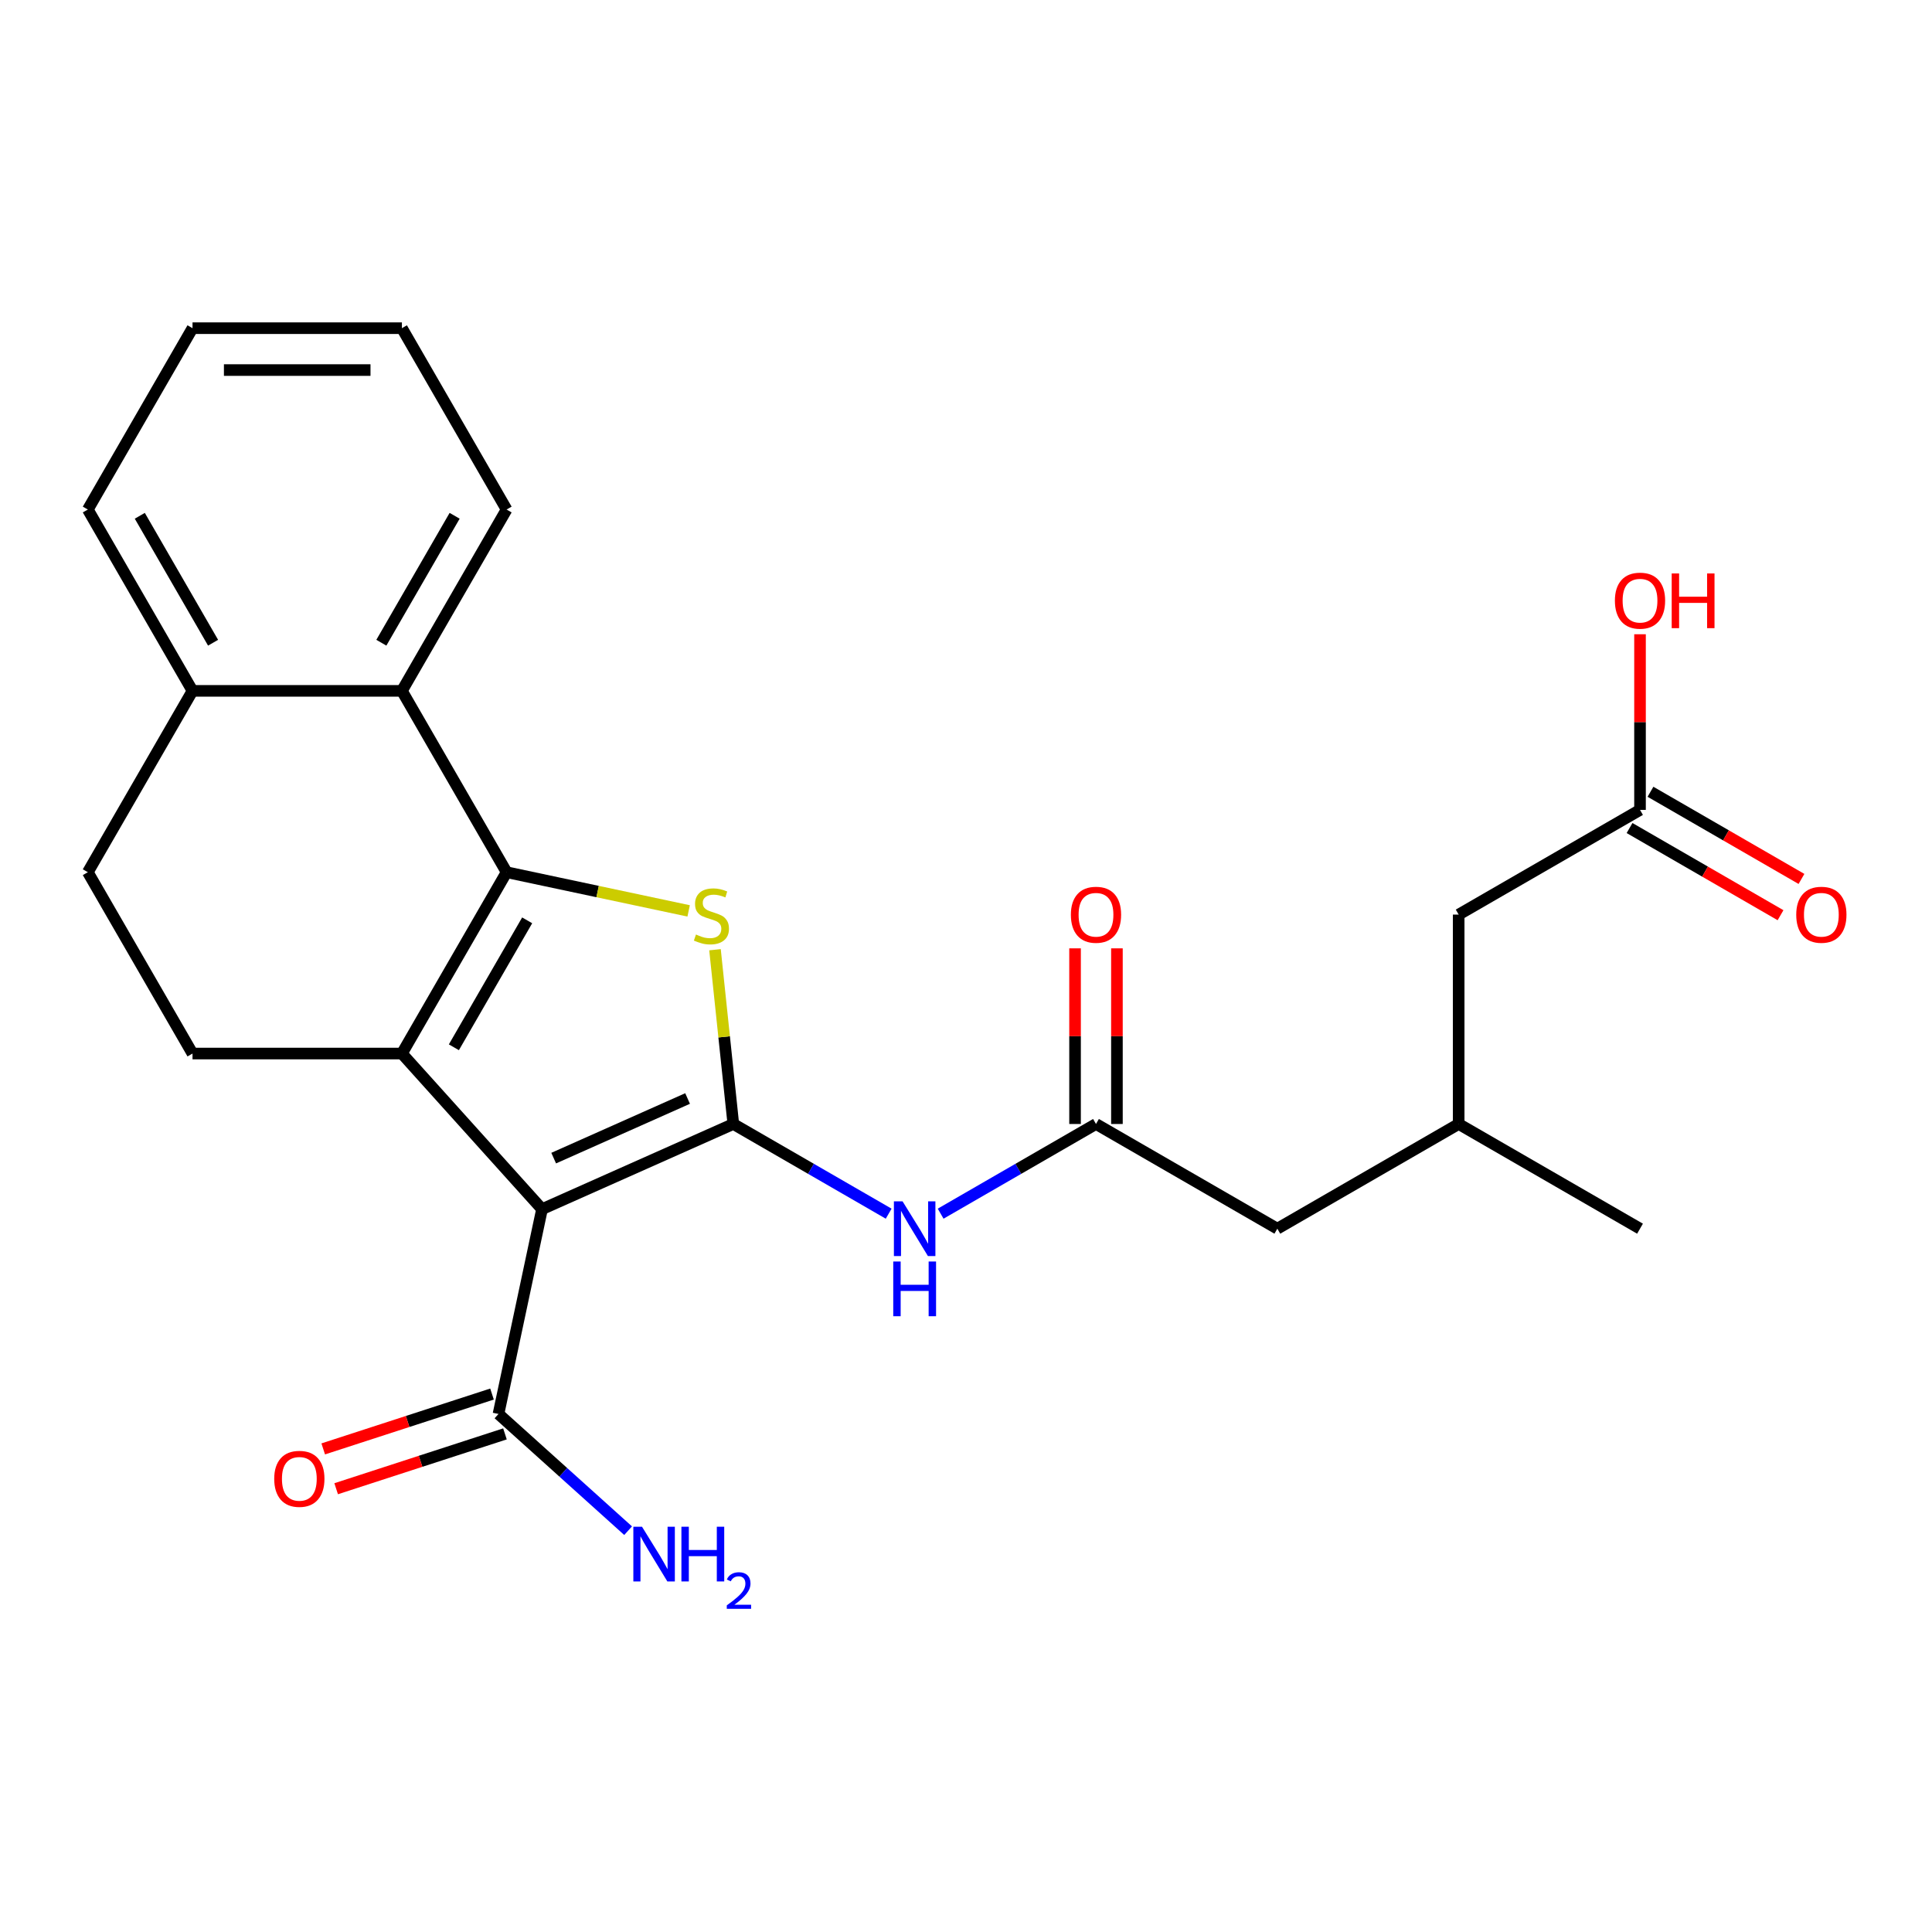 <?xml version='1.0' encoding='iso-8859-1'?>
<svg version='1.1' baseProfile='full'
              xmlns='http://www.w3.org/2000/svg'
                      xmlns:rdkit='http://www.rdkit.org/xml'
                      xmlns:xlink='http://www.w3.org/1999/xlink'
                  xml:space='preserve'
width='1000px' height='1000px' viewBox='0 0 1000 1000'>
<!-- END OF HEADER -->
<rect style='opacity:1.0;fill:#FFFFFF;stroke:none' width='1000' height='1000' x='0' y='0'> </rect>
<path class='bond-0' d='M 280.549,625.856 L 379.561,581.774' style='fill:none;fill-rule:evenodd;stroke:#000000;stroke-width:6px;stroke-linecap:butt;stroke-linejoin:miter;stroke-opacity:1' />
<path class='bond-0' d='M 286.584,599.442 L 355.892,568.584' style='fill:none;fill-rule:evenodd;stroke:#000000;stroke-width:6px;stroke-linecap:butt;stroke-linejoin:miter;stroke-opacity:1' />
<path class='bond-2' d='M 280.549,625.856 L 208.027,545.313' style='fill:none;fill-rule:evenodd;stroke:#000000;stroke-width:6px;stroke-linecap:butt;stroke-linejoin:miter;stroke-opacity:1' />
<path class='bond-6' d='M 280.549,625.856 L 258.015,731.87' style='fill:none;fill-rule:evenodd;stroke:#000000;stroke-width:6px;stroke-linecap:butt;stroke-linejoin:miter;stroke-opacity:1' />
<path class='bond-3' d='M 379.561,581.774 L 374.821,536.674' style='fill:none;fill-rule:evenodd;stroke:#000000;stroke-width:6px;stroke-linecap:butt;stroke-linejoin:miter;stroke-opacity:1' />
<path class='bond-3' d='M 374.821,536.674 L 370.08,491.575' style='fill:none;fill-rule:evenodd;stroke:#CCCC00;stroke-width:6px;stroke-linecap:butt;stroke-linejoin:miter;stroke-opacity:1' />
<path class='bond-4' d='M 379.561,581.774 L 419.767,604.987' style='fill:none;fill-rule:evenodd;stroke:#000000;stroke-width:6px;stroke-linecap:butt;stroke-linejoin:miter;stroke-opacity:1' />
<path class='bond-4' d='M 419.767,604.987 L 459.973,628.199' style='fill:none;fill-rule:evenodd;stroke:#0000FF;stroke-width:6px;stroke-linecap:butt;stroke-linejoin:miter;stroke-opacity:1' />
<path class='bond-1' d='M 262.218,451.452 L 208.027,545.313' style='fill:none;fill-rule:evenodd;stroke:#000000;stroke-width:6px;stroke-linecap:butt;stroke-linejoin:miter;stroke-opacity:1' />
<path class='bond-1' d='M 272.862,476.369 L 234.928,542.072' style='fill:none;fill-rule:evenodd;stroke:#000000;stroke-width:6px;stroke-linecap:butt;stroke-linejoin:miter;stroke-opacity:1' />
<path class='bond-5' d='M 262.218,451.452 L 208.027,357.59' style='fill:none;fill-rule:evenodd;stroke:#000000;stroke-width:6px;stroke-linecap:butt;stroke-linejoin:miter;stroke-opacity:1' />
<path class='bond-25' d='M 262.218,451.452 L 309.33,461.466' style='fill:none;fill-rule:evenodd;stroke:#000000;stroke-width:6px;stroke-linecap:butt;stroke-linejoin:miter;stroke-opacity:1' />
<path class='bond-25' d='M 309.33,461.466 L 356.442,471.48' style='fill:none;fill-rule:evenodd;stroke:#CCCC00;stroke-width:6px;stroke-linecap:butt;stroke-linejoin:miter;stroke-opacity:1' />
<path class='bond-8' d='M 208.027,545.313 L 99.645,545.313' style='fill:none;fill-rule:evenodd;stroke:#000000;stroke-width:6px;stroke-linecap:butt;stroke-linejoin:miter;stroke-opacity:1' />
<path class='bond-7' d='M 486.872,628.199 L 527.078,604.987' style='fill:none;fill-rule:evenodd;stroke:#0000FF;stroke-width:6px;stroke-linecap:butt;stroke-linejoin:miter;stroke-opacity:1' />
<path class='bond-7' d='M 527.078,604.987 L 567.284,581.774' style='fill:none;fill-rule:evenodd;stroke:#000000;stroke-width:6px;stroke-linecap:butt;stroke-linejoin:miter;stroke-opacity:1' />
<path class='bond-20' d='M 208.027,357.59 L 262.218,263.729' style='fill:none;fill-rule:evenodd;stroke:#000000;stroke-width:6px;stroke-linecap:butt;stroke-linejoin:miter;stroke-opacity:1' />
<path class='bond-20' d='M 197.384,332.673 L 235.317,266.97' style='fill:none;fill-rule:evenodd;stroke:#000000;stroke-width:6px;stroke-linecap:butt;stroke-linejoin:miter;stroke-opacity:1' />
<path class='bond-26' d='M 208.027,357.59 L 99.645,357.59' style='fill:none;fill-rule:evenodd;stroke:#000000;stroke-width:6px;stroke-linecap:butt;stroke-linejoin:miter;stroke-opacity:1' />
<path class='bond-11' d='M 254.666,721.562 L 210.982,735.756' style='fill:none;fill-rule:evenodd;stroke:#000000;stroke-width:6px;stroke-linecap:butt;stroke-linejoin:miter;stroke-opacity:1' />
<path class='bond-11' d='M 210.982,735.756 L 167.298,749.95' style='fill:none;fill-rule:evenodd;stroke:#FF0000;stroke-width:6px;stroke-linecap:butt;stroke-linejoin:miter;stroke-opacity:1' />
<path class='bond-11' d='M 261.364,742.178 L 217.68,756.371' style='fill:none;fill-rule:evenodd;stroke:#000000;stroke-width:6px;stroke-linecap:butt;stroke-linejoin:miter;stroke-opacity:1' />
<path class='bond-11' d='M 217.68,756.371 L 173.997,770.565' style='fill:none;fill-rule:evenodd;stroke:#FF0000;stroke-width:6px;stroke-linecap:butt;stroke-linejoin:miter;stroke-opacity:1' />
<path class='bond-16' d='M 258.015,731.87 L 291.562,762.076' style='fill:none;fill-rule:evenodd;stroke:#000000;stroke-width:6px;stroke-linecap:butt;stroke-linejoin:miter;stroke-opacity:1' />
<path class='bond-16' d='M 291.562,762.076 L 325.109,792.281' style='fill:none;fill-rule:evenodd;stroke:#0000FF;stroke-width:6px;stroke-linecap:butt;stroke-linejoin:miter;stroke-opacity:1' />
<path class='bond-13' d='M 578.122,581.774 L 578.122,536.317' style='fill:none;fill-rule:evenodd;stroke:#000000;stroke-width:6px;stroke-linecap:butt;stroke-linejoin:miter;stroke-opacity:1' />
<path class='bond-13' d='M 578.122,536.317 L 578.122,490.861' style='fill:none;fill-rule:evenodd;stroke:#FF0000;stroke-width:6px;stroke-linecap:butt;stroke-linejoin:miter;stroke-opacity:1' />
<path class='bond-13' d='M 556.445,581.774 L 556.445,536.317' style='fill:none;fill-rule:evenodd;stroke:#000000;stroke-width:6px;stroke-linecap:butt;stroke-linejoin:miter;stroke-opacity:1' />
<path class='bond-13' d='M 556.445,536.317 L 556.445,490.861' style='fill:none;fill-rule:evenodd;stroke:#FF0000;stroke-width:6px;stroke-linecap:butt;stroke-linejoin:miter;stroke-opacity:1' />
<path class='bond-15' d='M 567.284,581.774 L 661.145,635.965' style='fill:none;fill-rule:evenodd;stroke:#000000;stroke-width:6px;stroke-linecap:butt;stroke-linejoin:miter;stroke-opacity:1' />
<path class='bond-12' d='M 99.645,545.313 L 45.455,451.452' style='fill:none;fill-rule:evenodd;stroke:#000000;stroke-width:6px;stroke-linecap:butt;stroke-linejoin:miter;stroke-opacity:1' />
<path class='bond-9' d='M 848.868,419.201 L 755.006,473.392' style='fill:none;fill-rule:evenodd;stroke:#000000;stroke-width:6px;stroke-linecap:butt;stroke-linejoin:miter;stroke-opacity:1' />
<path class='bond-14' d='M 843.449,428.587 L 882.525,451.147' style='fill:none;fill-rule:evenodd;stroke:#000000;stroke-width:6px;stroke-linecap:butt;stroke-linejoin:miter;stroke-opacity:1' />
<path class='bond-14' d='M 882.525,451.147 L 921.601,473.708' style='fill:none;fill-rule:evenodd;stroke:#FF0000;stroke-width:6px;stroke-linecap:butt;stroke-linejoin:miter;stroke-opacity:1' />
<path class='bond-14' d='M 854.287,409.815 L 893.363,432.375' style='fill:none;fill-rule:evenodd;stroke:#000000;stroke-width:6px;stroke-linecap:butt;stroke-linejoin:miter;stroke-opacity:1' />
<path class='bond-14' d='M 893.363,432.375 L 932.439,454.936' style='fill:none;fill-rule:evenodd;stroke:#FF0000;stroke-width:6px;stroke-linecap:butt;stroke-linejoin:miter;stroke-opacity:1' />
<path class='bond-19' d='M 848.868,419.201 L 848.868,373.745' style='fill:none;fill-rule:evenodd;stroke:#000000;stroke-width:6px;stroke-linecap:butt;stroke-linejoin:miter;stroke-opacity:1' />
<path class='bond-19' d='M 848.868,373.745 L 848.868,328.289' style='fill:none;fill-rule:evenodd;stroke:#FF0000;stroke-width:6px;stroke-linecap:butt;stroke-linejoin:miter;stroke-opacity:1' />
<path class='bond-10' d='M 99.645,357.59 L 45.455,451.452' style='fill:none;fill-rule:evenodd;stroke:#000000;stroke-width:6px;stroke-linecap:butt;stroke-linejoin:miter;stroke-opacity:1' />
<path class='bond-21' d='M 99.645,357.59 L 45.455,263.729' style='fill:none;fill-rule:evenodd;stroke:#000000;stroke-width:6px;stroke-linecap:butt;stroke-linejoin:miter;stroke-opacity:1' />
<path class='bond-21' d='M 110.289,332.673 L 72.356,266.97' style='fill:none;fill-rule:evenodd;stroke:#000000;stroke-width:6px;stroke-linecap:butt;stroke-linejoin:miter;stroke-opacity:1' />
<path class='bond-18' d='M 661.145,635.965 L 755.006,581.774' style='fill:none;fill-rule:evenodd;stroke:#000000;stroke-width:6px;stroke-linecap:butt;stroke-linejoin:miter;stroke-opacity:1' />
<path class='bond-17' d='M 755.006,473.392 L 755.006,581.774' style='fill:none;fill-rule:evenodd;stroke:#000000;stroke-width:6px;stroke-linecap:butt;stroke-linejoin:miter;stroke-opacity:1' />
<path class='bond-22' d='M 755.006,581.774 L 848.868,635.965' style='fill:none;fill-rule:evenodd;stroke:#000000;stroke-width:6px;stroke-linecap:butt;stroke-linejoin:miter;stroke-opacity:1' />
<path class='bond-23' d='M 262.218,263.729 L 208.027,169.867' style='fill:none;fill-rule:evenodd;stroke:#000000;stroke-width:6px;stroke-linecap:butt;stroke-linejoin:miter;stroke-opacity:1' />
<path class='bond-24' d='M 45.455,263.729 L 99.645,169.867' style='fill:none;fill-rule:evenodd;stroke:#000000;stroke-width:6px;stroke-linecap:butt;stroke-linejoin:miter;stroke-opacity:1' />
<path class='bond-27' d='M 208.027,169.867 L 99.645,169.867' style='fill:none;fill-rule:evenodd;stroke:#000000;stroke-width:6px;stroke-linecap:butt;stroke-linejoin:miter;stroke-opacity:1' />
<path class='bond-27' d='M 191.77,191.544 L 115.903,191.544' style='fill:none;fill-rule:evenodd;stroke:#000000;stroke-width:6px;stroke-linecap:butt;stroke-linejoin:miter;stroke-opacity:1' />
<path  class='atom-4' d='M 360.232 483.705
Q 360.552 483.825, 361.872 484.385
Q 363.192 484.945, 364.632 485.305
Q 366.112 485.625, 367.552 485.625
Q 370.232 485.625, 371.792 484.345
Q 373.352 483.025, 373.352 480.745
Q 373.352 479.185, 372.552 478.225
Q 371.792 477.265, 370.592 476.745
Q 369.392 476.225, 367.392 475.625
Q 364.872 474.865, 363.352 474.145
Q 361.872 473.425, 360.792 471.905
Q 359.752 470.385, 359.752 467.825
Q 359.752 464.265, 362.152 462.065
Q 364.592 459.865, 369.392 459.865
Q 372.672 459.865, 376.392 461.425
L 375.472 464.505
Q 372.072 463.105, 369.512 463.105
Q 366.752 463.105, 365.232 464.265
Q 363.712 465.385, 363.752 467.345
Q 363.752 468.865, 364.512 469.785
Q 365.312 470.705, 366.432 471.225
Q 367.592 471.745, 369.512 472.345
Q 372.072 473.145, 373.592 473.945
Q 375.112 474.745, 376.192 476.385
Q 377.312 477.985, 377.312 480.745
Q 377.312 484.665, 374.672 486.785
Q 372.072 488.865, 367.712 488.865
Q 365.192 488.865, 363.272 488.305
Q 361.392 487.785, 359.152 486.865
L 360.232 483.705
' fill='#CCCC00'/>
<path  class='atom-5' d='M 467.162 621.805
L 476.442 636.805
Q 477.362 638.285, 478.842 640.965
Q 480.322 643.645, 480.402 643.805
L 480.402 621.805
L 484.162 621.805
L 484.162 650.125
L 480.282 650.125
L 470.322 633.725
Q 469.162 631.805, 467.922 629.605
Q 466.722 627.405, 466.362 626.725
L 466.362 650.125
L 462.682 650.125
L 462.682 621.805
L 467.162 621.805
' fill='#0000FF'/>
<path  class='atom-5' d='M 462.342 652.957
L 466.182 652.957
L 466.182 664.997
L 480.662 664.997
L 480.662 652.957
L 484.502 652.957
L 484.502 681.277
L 480.662 681.277
L 480.662 668.197
L 466.182 668.197
L 466.182 681.277
L 462.342 681.277
L 462.342 652.957
' fill='#0000FF'/>
<path  class='atom-12' d='M 141.938 765.442
Q 141.938 758.642, 145.298 754.842
Q 148.658 751.042, 154.938 751.042
Q 161.218 751.042, 164.578 754.842
Q 167.938 758.642, 167.938 765.442
Q 167.938 772.322, 164.538 776.242
Q 161.138 780.122, 154.938 780.122
Q 148.698 780.122, 145.298 776.242
Q 141.938 772.362, 141.938 765.442
M 154.938 776.922
Q 159.258 776.922, 161.578 774.042
Q 163.938 771.122, 163.938 765.442
Q 163.938 759.882, 161.578 757.082
Q 159.258 754.242, 154.938 754.242
Q 150.618 754.242, 148.258 757.042
Q 145.938 759.842, 145.938 765.442
Q 145.938 771.162, 148.258 774.042
Q 150.618 776.922, 154.938 776.922
' fill='#FF0000'/>
<path  class='atom-14' d='M 554.284 473.472
Q 554.284 466.672, 557.644 462.872
Q 561.004 459.072, 567.284 459.072
Q 573.564 459.072, 576.924 462.872
Q 580.284 466.672, 580.284 473.472
Q 580.284 480.352, 576.884 484.272
Q 573.484 488.152, 567.284 488.152
Q 561.044 488.152, 557.644 484.272
Q 554.284 480.392, 554.284 473.472
M 567.284 484.952
Q 571.604 484.952, 573.924 482.072
Q 576.284 479.152, 576.284 473.472
Q 576.284 467.912, 573.924 465.112
Q 571.604 462.272, 567.284 462.272
Q 562.964 462.272, 560.604 465.072
Q 558.284 467.872, 558.284 473.472
Q 558.284 479.192, 560.604 482.072
Q 562.964 484.952, 567.284 484.952
' fill='#FF0000'/>
<path  class='atom-15' d='M 929.729 473.472
Q 929.729 466.672, 933.089 462.872
Q 936.449 459.072, 942.729 459.072
Q 949.009 459.072, 952.369 462.872
Q 955.729 466.672, 955.729 473.472
Q 955.729 480.352, 952.329 484.272
Q 948.929 488.152, 942.729 488.152
Q 936.489 488.152, 933.089 484.272
Q 929.729 480.392, 929.729 473.472
M 942.729 484.952
Q 947.049 484.952, 949.369 482.072
Q 951.729 479.152, 951.729 473.472
Q 951.729 467.912, 949.369 465.112
Q 947.049 462.272, 942.729 462.272
Q 938.409 462.272, 936.049 465.072
Q 933.729 467.872, 933.729 473.472
Q 933.729 479.192, 936.049 482.072
Q 938.409 484.952, 942.729 484.952
' fill='#FF0000'/>
<path  class='atom-17' d='M 332.298 790.232
L 341.578 805.232
Q 342.498 806.712, 343.978 809.392
Q 345.458 812.072, 345.538 812.232
L 345.538 790.232
L 349.298 790.232
L 349.298 818.552
L 345.418 818.552
L 335.458 802.152
Q 334.298 800.232, 333.058 798.032
Q 331.858 795.832, 331.498 795.152
L 331.498 818.552
L 327.818 818.552
L 327.818 790.232
L 332.298 790.232
' fill='#0000FF'/>
<path  class='atom-17' d='M 352.698 790.232
L 356.538 790.232
L 356.538 802.272
L 371.018 802.272
L 371.018 790.232
L 374.858 790.232
L 374.858 818.552
L 371.018 818.552
L 371.018 805.472
L 356.538 805.472
L 356.538 818.552
L 352.698 818.552
L 352.698 790.232
' fill='#0000FF'/>
<path  class='atom-17' d='M 376.231 817.558
Q 376.918 815.789, 378.554 814.812
Q 380.191 813.809, 382.462 813.809
Q 385.286 813.809, 386.87 815.34
Q 388.454 816.872, 388.454 819.591
Q 388.454 822.363, 386.395 824.95
Q 384.362 827.537, 380.138 830.6
L 388.771 830.6
L 388.771 832.712
L 376.178 832.712
L 376.178 830.943
Q 379.663 828.461, 381.722 826.613
Q 383.808 824.765, 384.811 823.102
Q 385.814 821.439, 385.814 819.723
Q 385.814 817.928, 384.917 816.924
Q 384.019 815.921, 382.462 815.921
Q 380.957 815.921, 379.954 816.528
Q 378.95 817.136, 378.238 818.482
L 376.231 817.558
' fill='#0000FF'/>
<path  class='atom-20' d='M 835.868 310.899
Q 835.868 304.099, 839.228 300.299
Q 842.588 296.499, 848.868 296.499
Q 855.148 296.499, 858.508 300.299
Q 861.868 304.099, 861.868 310.899
Q 861.868 317.779, 858.468 321.699
Q 855.068 325.579, 848.868 325.579
Q 842.628 325.579, 839.228 321.699
Q 835.868 317.819, 835.868 310.899
M 848.868 322.379
Q 853.188 322.379, 855.508 319.499
Q 857.868 316.579, 857.868 310.899
Q 857.868 305.339, 855.508 302.539
Q 853.188 299.699, 848.868 299.699
Q 844.548 299.699, 842.188 302.499
Q 839.868 305.299, 839.868 310.899
Q 839.868 316.619, 842.188 319.499
Q 844.548 322.379, 848.868 322.379
' fill='#FF0000'/>
<path  class='atom-20' d='M 865.268 296.819
L 869.108 296.819
L 869.108 308.859
L 883.588 308.859
L 883.588 296.819
L 887.428 296.819
L 887.428 325.139
L 883.588 325.139
L 883.588 312.059
L 869.108 312.059
L 869.108 325.139
L 865.268 325.139
L 865.268 296.819
' fill='#FF0000'/>
</svg>
